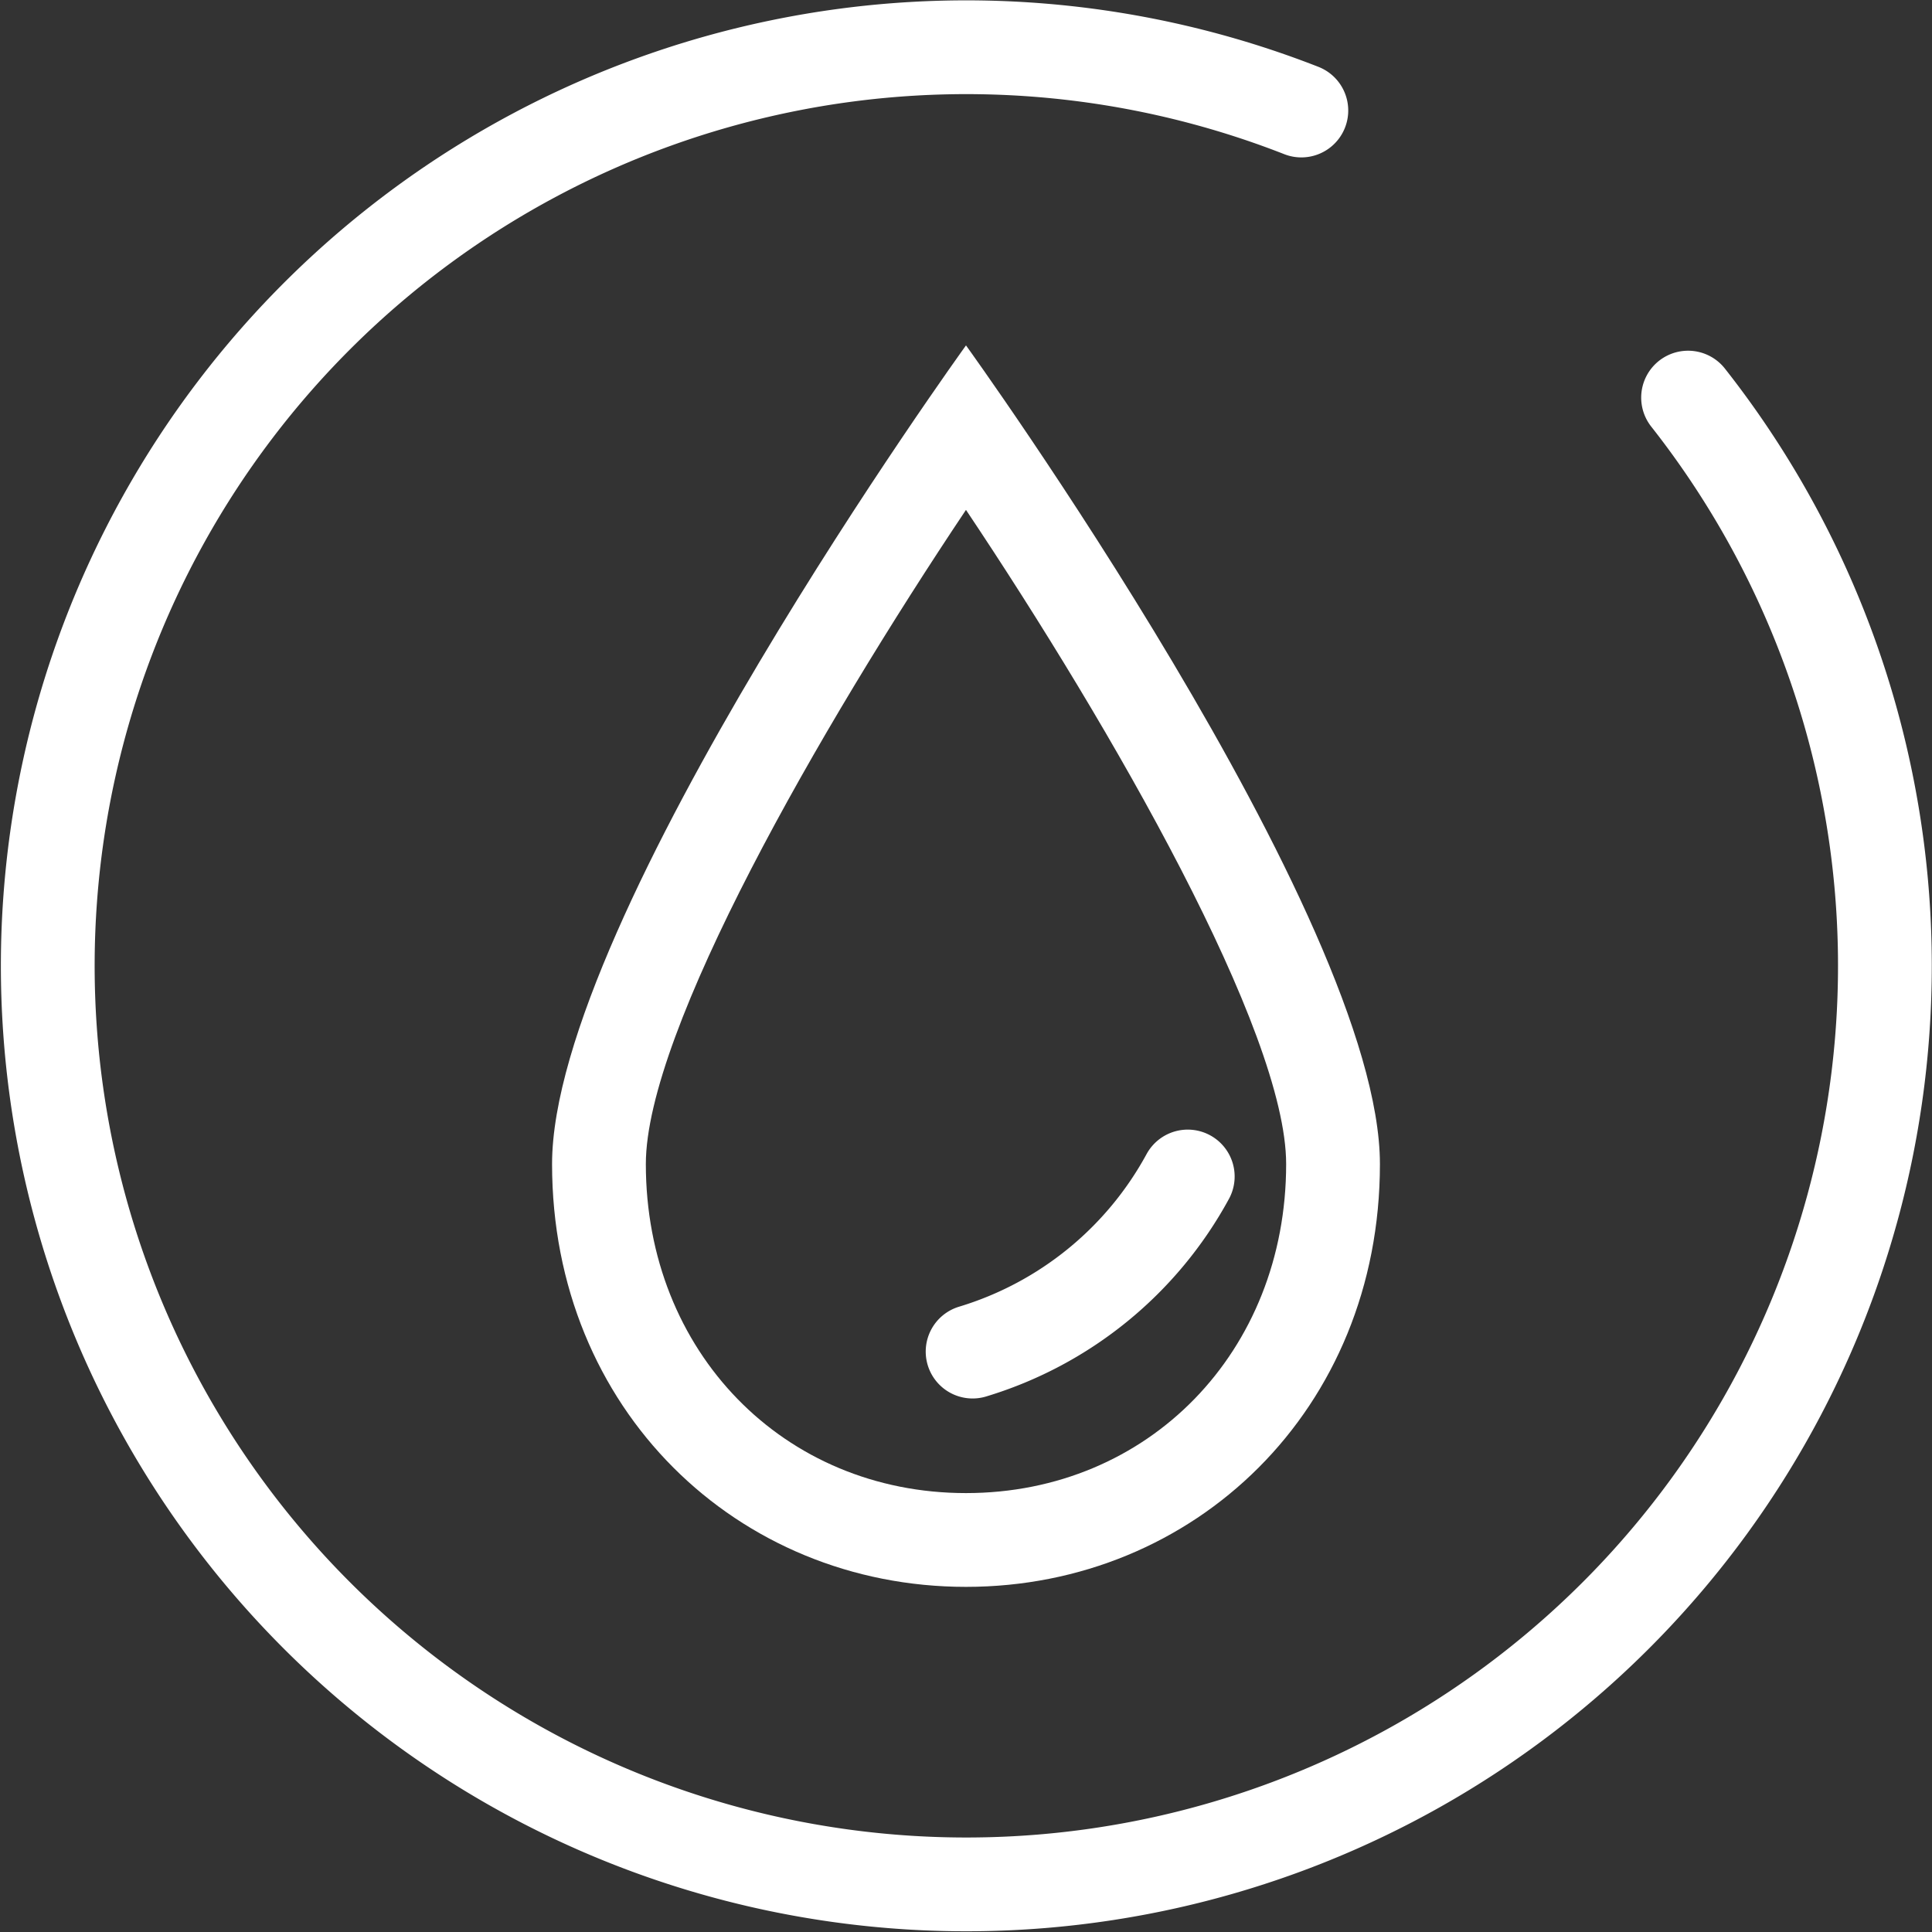<?xml version="1.0" encoding="UTF-8"?> <svg xmlns="http://www.w3.org/2000/svg" width="206.027" height="206.043" viewBox="0 0 206.027 206.043"><rect x="0" y="0" width="206.027" height="206.043" fill="#333333" stroke="none"/><g id="Group_397" data-name="Group 397" transform="translate(-346.985 -77.5)"><g id="Path_223" data-name="Path 223" transform="translate(45.493 26.301)" fill="none" stroke-linecap="round" stroke-miterlimit="10"><path d="M448.646,175.333c0,26.182-19.764,45.088-44.141,45.088s-44.141-18.907-44.141-45.088,44.141-87.3,44.141-87.3S448.646,149.146,448.646,175.333Z" stroke="none"></path><path d="M 404.505 210.421 C 423.968 210.421 438.646 195.337 438.646 175.333 C 438.646 161.206 420.105 128.892 404.503 105.573 C 388.903 128.883 370.364 161.189 370.364 175.333 C 370.364 195.337 385.041 210.421 404.505 210.421 M 404.505 220.421 C 380.128 220.421 360.364 201.515 360.364 175.333 C 360.364 149.146 404.505 88.032 404.505 88.032 C 404.505 88.032 448.646 149.146 448.646 175.333 C 448.646 201.515 428.882 220.421 404.505 220.421 Z" stroke="none" fill="#fff"></path></g><path id="Path_224" data-name="Path 224" d="M367.988,120.743a38.922,38.922,0,0,0,22.943-18.671" transform="translate(82.715 100.889)" fill="none" stroke="#fff" stroke-linecap="round" stroke-miterlimit="10" stroke-width="10"></path><path id="Path_225" data-name="Path 225" d="M527,119.9a97.956,97.956,0,1,1-41.241-30.615" transform="translate(0 0)" fill="none" stroke="#fff" stroke-linecap="round" stroke-miterlimit="10" stroke-width="10"></path></g></svg> 